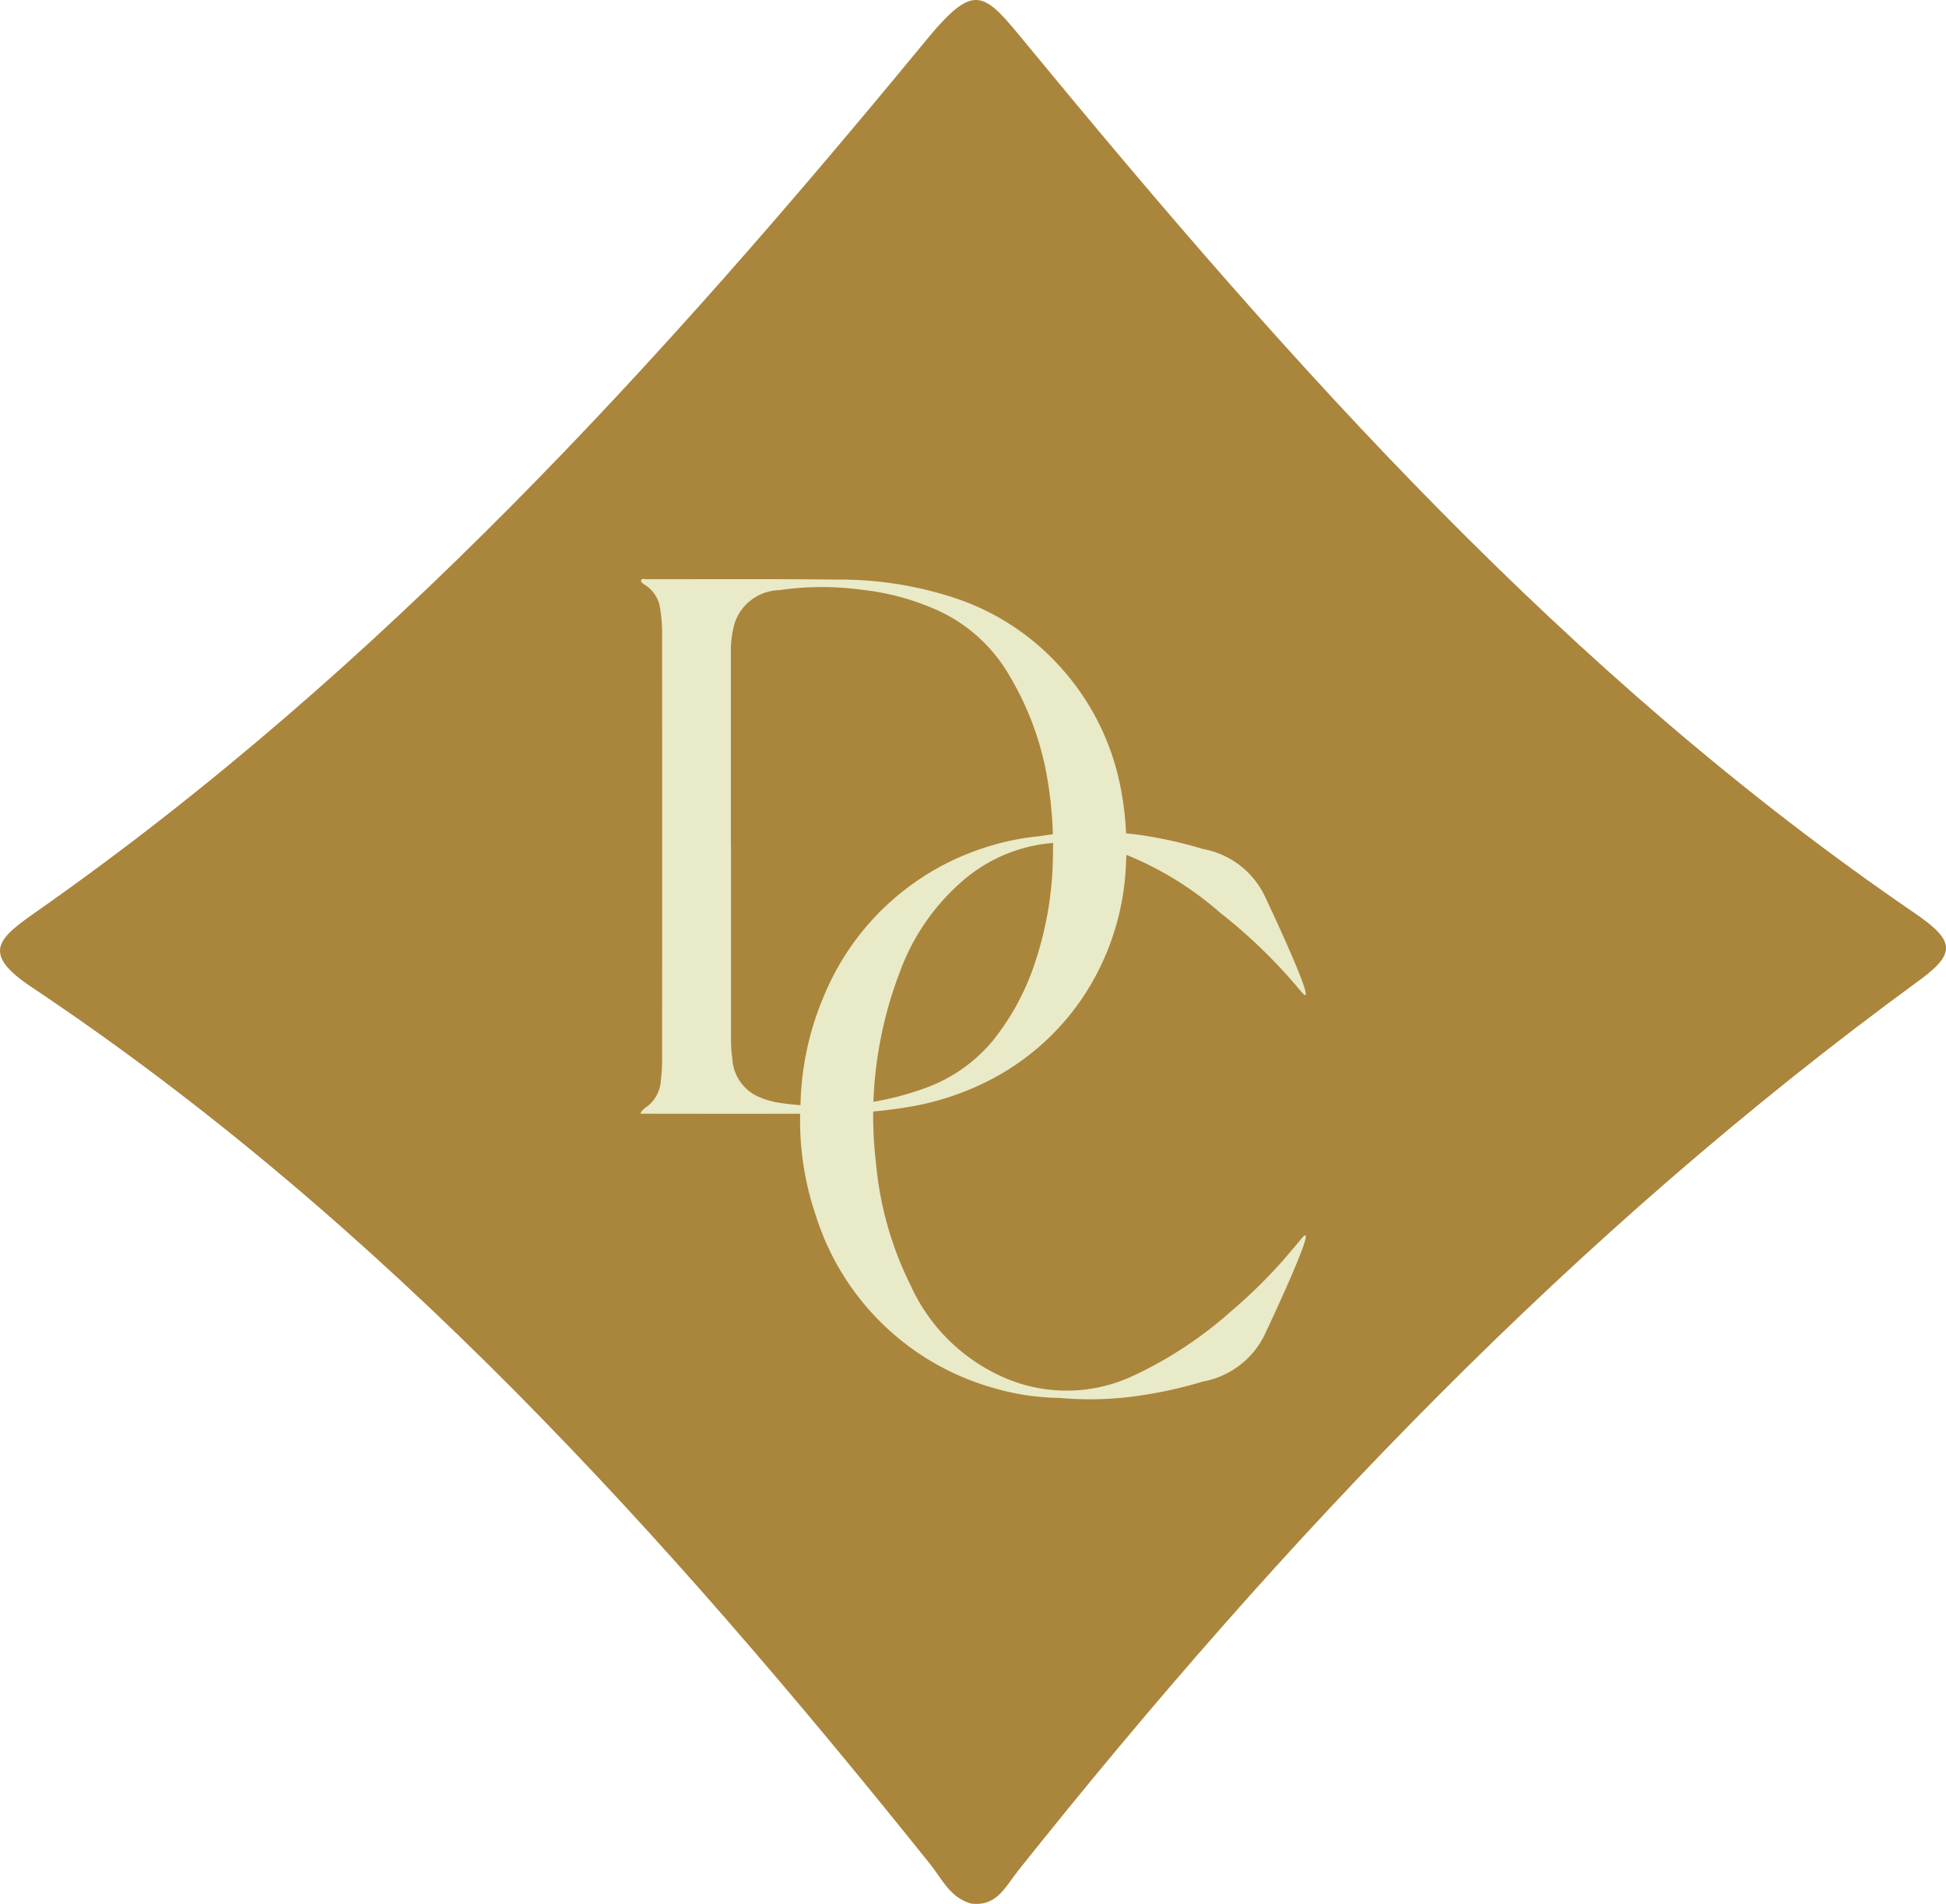 <svg id="Group_23" data-name="Group 23" xmlns="http://www.w3.org/2000/svg" xmlns:xlink="http://www.w3.org/1999/xlink" width="82.486" height="80.704" viewBox="0 0 82.486 80.704">
  <defs>
    <clipPath id="clip-path">
      <rect id="Rectangle_2" data-name="Rectangle 2" width="82.486" height="80.704" fill="none"/>
    </clipPath>
  </defs>
  <g id="Group_3" data-name="Group 3" transform="translate(0 0)" clip-path="url(#clip-path)">
    <path id="Path_19" data-name="Path 19" d="M41.188,80.692c-.914-.24-1.242-1.031-1.784-1.707C28.23,65.049,16.324,51.843,1.324,41.83c-2.187-1.46-1.363-2.08.3-3.244,14.552-10.212,26.4-23.233,37.607-36.85,2.12-2.576,2.455-2.084,4.295.149C54.737,15.5,66.45,28.655,81.152,38.7c1.684,1.15,1.8,1.692.2,2.855C66.736,52.232,54.376,65.2,43.149,79.3c-.534.672-.891,1.51-1.961,1.388" transform="translate(0 0)" fill="#aa853c"/>
    <path id="Path_20" data-name="Path 20" d="M19.986,40.743c.1-.216.277-.285.4-.4a1.5,1.5,0,0,0,.474-1,7.684,7.684,0,0,0,.053-.968q.006-8.962,0-17.923a6.308,6.308,0,0,0-.119-1.32,1.432,1.432,0,0,0-.626-.82c-.068-.05-.166-.1-.144-.179.027-.1.144-.05.219-.05,2.688,0,5.377-.015,8.064.015a15.578,15.578,0,0,1,5.014.781A10.4,10.4,0,0,1,37.9,21.924a10.6,10.6,0,0,1,2.468,5.089,13.368,13.368,0,0,1,.2,3.3,10.913,10.913,0,0,1-1.92,5.639,10.613,10.613,0,0,1-3.456,3.153,11.693,11.693,0,0,1-3.916,1.362,21.633,21.633,0,0,1-3.552.272q-3.752.006-7.5,0h-.236m3.847-11.338q0,4.088,0,8.175a5.986,5.986,0,0,0,.057.84,1.863,1.863,0,0,0,1.081,1.591,3.428,3.428,0,0,0,.941.273,12.607,12.607,0,0,0,6.269-.672,6.647,6.647,0,0,0,2.767-1.986,10.53,10.53,0,0,0,1.762-3.263A14.789,14.789,0,0,0,37.48,29.8a16.916,16.916,0,0,0-.208-3.086,12.6,12.6,0,0,0-1.6-4.481,6.744,6.744,0,0,0-3.012-2.8,10.693,10.693,0,0,0-3.252-.9,12.678,12.678,0,0,0-3.541.014,2.043,2.043,0,0,0-1.878,1.4,4.312,4.312,0,0,0-.16,1.249v8.2" transform="translate(7.151 6.468)" fill="#e9eac7"/>
    <path id="Path_21" data-name="Path 21" d="M46.243,43.193c-.163.19-.43.512-.769.908a22.281,22.281,0,0,1-2.289,2.239,17.01,17.01,0,0,1-4.208,2.736,6.626,6.626,0,0,1-5.2.088,7.752,7.752,0,0,1-4.125-3.992,14.474,14.474,0,0,1-1.457-5.134,17.024,17.024,0,0,1,1-8.107,9.322,9.322,0,0,1,2.557-3.786,6.638,6.638,0,0,1,6.667-1.352,13.95,13.95,0,0,1,4.349,2.593,22.449,22.449,0,0,1,3.209,3.071c.1.125.2.236.269.318a.689.689,0,0,0,.058.062l0,0h0c.615.593-1.643-4.171-1.643-4.171a3.631,3.631,0,0,0-2.61-1.973,18.537,18.537,0,0,0-2.706-.6,14.541,14.541,0,0,0-4.236.06,10.752,10.752,0,0,0-2.044.4l-.076.02.03-.005c-.121.038-.243.073-.363.115a11.011,11.011,0,0,0-6.687,6.279,12.37,12.37,0,0,0-.975,4.538,12.5,12.5,0,0,0,.659,4.766A11.031,11.031,0,0,0,33.2,49.548a10.4,10.4,0,0,0,2.763.413,14.412,14.412,0,0,0,3.382-.094,18.347,18.347,0,0,0,2.706-.6,3.631,3.631,0,0,0,2.61-1.973s2.394-5.05,1.582-4.106" transform="translate(8.939 9.292)" fill="#e9eac7"/>
  </g>
</svg>
